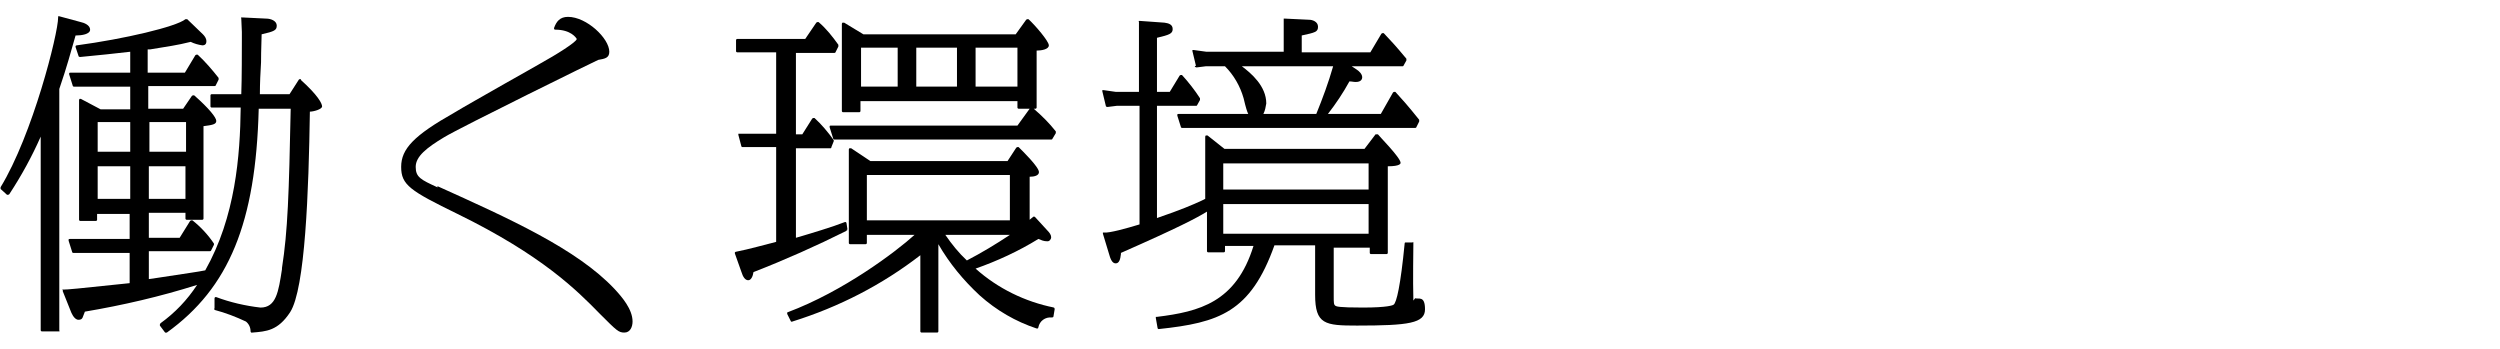 <?xml version="1.0" encoding="UTF-8"?>
<svg id="_レイヤー_1" data-name="レイヤー_1" xmlns="http://www.w3.org/2000/svg" version="1.1" viewBox="0 0 430 60">
  <!-- Generator: Adobe Illustrator 29.0.1, SVG Export Plug-In . SVG Version: 2.1.0 Build 192)  -->
  <path d="M243.1,51.7c-.1-3.6,0-8.8,0-9.8,0,0,0-.1,0-.2s-.1,0-.2,0h-1.1c-.1,0-.2,0-.2.2-.7,7.2-1.4,10.2-1.9,10.5-.1.1-1,.5-5.3.5s-4.5-.2-4.7-.3c-.3-.2-.3-.5-.3-1.7v-8.3s6.2,0,6.2,0v.9c0,.1.1.2.2.2h2.7c.1,0,.2-.1.2-.2v-14.9c2.2,0,2.2-.5,2.2-.6,0-.9-3.9-4.8-3.9-4.9,0,0-.1,0-.2,0,0,0-.1,0-.2,0l-1.9,2.5h-24.1l-2.9-2.3c0,0-.2,0-.3,0,0,0-.1.1-.1.2v10.7l-.6.3c-1.5.7-3.6,1.6-7.7,3v-19.3h6.7c0,0,.2,0,.2-.1l.5-.9c0,0,0-.2,0-.3-.9-1.4-2-2.8-3.1-4,0,0-.1,0-.2,0,0,0-.1,0-.2.1l-1.7,2.8h-2.2V6.5c2.1-.5,2.7-.7,2.7-1.5s-.7-1-1.4-1.1l-4.2-.3c0,0-.1,0-.2,0s0,.1,0,.2v12h-4s-2.1-.3-2.1-.3c0,0-.2,0-.2,0,0,0,0,.1,0,.2l.6,2.5c0,.1.1.2.3.2l1.6-.2h3.9v20.4c-2.3.7-5.2,1.5-6.1,1.4,0,0-.2,0-.2,0,0,0,0,.2,0,.2l1,3.3c.3,1.1.6,1.8,1.2,1.8s.8-.7.9-1.6v-.2c10-4.4,13-6,14.8-7.1v6.8c0,.1.1.2.2.2h2.7c.1,0,.2-.1.2-.2v-.9h4.9c-3,9.7-9.3,11.3-16.6,12.2,0,0-.1,0-.2,0,0,0,0,.1,0,.2l.3,1.7c0,.1.1.2.2.2s0,0,0,0c10.4-1.1,15.8-2.9,19.9-14.4h7v8.5c0,5.1,1.7,5.3,7.2,5.3,8.9,0,11.7-.4,11.7-2.8s-1.1-1.7-1.7-1.9ZM235.4,35.1v5.1h-25v-5.1h25ZM210.4,32.6v-4.5h25v4.5h-25Z"/>
  <path d="M205.5,11.4c0,.1.2.2.3.2l1.6-.2h3.3c1.5,1.5,2.6,3.4,3.2,5.5.4,1.7.6,2.3.8,2.7h-12c0,0-.2,0-.2.1,0,0,0,.1,0,.2l.6,1.9c0,.1.1.2.2.2h40.1c0,0,.2,0,.2-.1l.5-1c0,0,0-.2,0-.3-2-2.5-3-3.6-4.1-4.8,0,0-.1,0-.2,0,0,0-.1,0-.2.1l-2.1,3.7h-9.1c1.4-1.8,2.6-3.6,3.7-5.6.4,0,.7.1,1.1.1,1,0,1.1-.6,1.1-.8,0-.6-.6-1.1-.9-1.3l-.9-.6h8.7c0,0,.2,0,.2-.1l.5-.9c0,0,0-.2,0-.3-2-2.4-2.4-2.8-3.9-4.4,0,0-.1,0-.2,0,0,0-.1,0-.2.1l-1.9,3.2h-11.8v-2.9c2.3-.5,2.8-.6,2.8-1.5s-1-1.2-1.5-1.2h0l-4.2-.2c0,0-.1,0-.2,0,0,0,0,.1,0,.2v5.5s-13.3,0-13.3,0l-2.2-.3c0,0-.2,0-.2,0,0,0,0,.1,0,.2l.6,2.5ZM213.5,11.4h15.8c-.8,2.8-1.8,5.5-2.9,8.2h-9.1c.3-.6.4-1.2.5-1.8,0-3-2.6-5.2-4.2-6.4Z"/>
  <path d="M13.1,6.1s0,0,0,0c.9,0,2.4-.2,2.4-1s-1.1-1.2-1.6-1.3l-3.7-1c0,0-.2,0-.2,0,0,0,0,.1,0,.2,0,2.8-4.4,20.2-9.9,29.2,0,.1,0,.2,0,.3l1.1,1c0,0,.1,0,.2,0,0,0,.1,0,.2-.1,2.1-3.2,3.9-6.5,5.4-9.9v33.3c0,.1.1.2.2.2h2.8c0,0,.1,0,.2,0s0-.1,0-.2V15.3c1.4-4.1,1.9-6.1,2.8-9.2Z"/>
  <path d="M75.3,32.2h-.1c-2.8-1.3-3.7-1.7-3.7-3.5s1.9-3.3,4.9-5.1c2.8-1.7,26.4-13.3,26.5-13.3h0c1.1-.2,1.9-.3,1.9-1.4,0-2.3-3.9-6-7.1-6h0c-1.4,0-2,.8-2.4,1.9,0,0,0,.2,0,.2,0,0,.1.1.2.1,2.7,0,3.6,1.4,3.7,1.6,0,.5-3.5,2.7-6.4,4.3-.9.5-3.3,1.9-6,3.4-3.5,2-7.4,4.2-8.7,5-6.9,3.9-9.1,6.2-9.1,9.3s1.5,4.1,9.7,8.1c14.5,7.1,20.5,13.1,24.5,17.2,2.9,2.9,3.2,3.2,4.2,3.2s1.4-1,1.4-1.9c0-2.1-1.8-4.2-3.1-5.6-6.5-6.9-18.1-12.1-30.5-17.7Z"/>
  <path d="M181.3,52.9c-5-1-9.7-3.3-13.5-6.7,3.7-1.3,7.4-3,10.8-5.1.5.2.9.4,1.5.4.2,0,.3,0,.5-.2.1-.1.2-.3.2-.5,0,0,0,0,0,0,0-.4-.3-.8-.6-1.1l-2.2-2.4c0,0-.2-.1-.3,0-.2.2-.4.3-.6.5v-7.4c.8,0,1.6-.2,1.6-.8,0-.9-3-3.8-3.5-4.3,0,0-.1,0-.2,0,0,0-.1,0-.2.1l-1.5,2.3h-23.6l-3.3-2.2c0,0-.2,0-.3,0,0,0-.1.1-.1.2v16.1c0,.1.1.2.2.2h2.7c.1,0,.2-.1.2-.2v-1.4h8.2c-3.2,2.9-12.2,9.7-21.8,13.3,0,0-.1,0-.1.1s0,.1,0,.2l.6,1.2c0,.1.2.2.3.1,8-2.5,15.4-6.3,22-11.4v13.1c0,.1.1.2.2.2h2.7c.1,0,.2-.1.2-.2v-15c1.9,3.3,4.3,6.2,7.1,8.8,2.9,2.6,6.2,4.5,9.8,5.7,0,0,.1,0,.2,0,0,0,.1-.1.1-.2.2-1.1,1.2-1.8,2.3-1.7.1,0,.3,0,.3-.2l.2-1.2c0-.1,0-.3-.2-.3ZM173.7,40.4c-2.4,1.6-4.9,3.1-7.4,4.4-1.4-1.3-2.6-2.8-3.7-4.4h11.1ZM173.7,30.1v7.8h-24.6v-7.8h24.6Z"/>
  <path d="M177.9,18.7h.2c.1,0,.2-.1.2-.2v-9.8h0c.8,0,2.1-.2,2.1-.9s-2.3-3.4-3.5-4.5c0,0-.1,0-.2,0,0,0-.1,0-.2.1l-1.8,2.5h-26.2s-3.3-2-3.3-2c0,0-.2,0-.3,0,0,0-.1.1-.1.2v15c0,.1.1.2.2.2h2.8c.1,0,.2-.1.2-.2v-1.7h27v1.1c0,.1.1.2.2.2h1.9l-2.1,2.9h-32.1c0,0-.2,0-.2.1,0,0,0,.1,0,.2l.6,1.9c0,.1.1.2.2.2h37.3c0,0,.2,0,.2-.1l.6-1c0,0,0-.2,0-.3-1.1-1.4-2.4-2.7-3.8-3.9ZM175,8.2v6.7h-7.2v-6.7h7.2ZM164.6,8.2v6.7h-7v-6.7h7ZM154.4,8.2v6.7h-6.3v-6.7h6.3Z"/>
  <path d="M145.8,39.7l-.2-1.3c0,0,0-.1-.1-.2,0,0-.2,0-.2,0-2,.8-6,2-8.4,2.7v-15.4h5.9c.1,0,.2,0,.2-.2l.4-1c0,0,0-.2,0-.2-1-1.4-2.1-2.7-3.3-3.8,0,0-.1,0-.2,0,0,0-.1,0-.2.1l-1.7,2.7h-1.1v-14h6.6c0,0,.2,0,.2-.1l.5-1c0,0,0-.2,0-.3-1-1.4-2.1-2.8-3.4-3.9,0,0-.1,0-.2,0,0,0-.1,0-.2.1l-1.9,2.8h-11.7c-.1,0-.2.1-.2.2v1.9c0,.1.1.2.2.2h6.7v14h-6.3c0,0-.2,0-.2,0,0,0,0,.1,0,.2l.5,1.9c0,.1.1.2.2.2h5.8v16.3c-1.6.4-4.8,1.3-6.9,1.7,0,0-.1,0-.2.1,0,0,0,.1,0,.2l1.1,3.1c.3,1,.7,1.5,1.2,1.5s.8-.7.9-1.4c5.4-2.1,10.8-4.5,16-7.1,0,0,.1-.2.1-.3Z"/>
  <path d="M51.8,13.6c0,0-.1,0-.2,0,0,0-.1,0-.2.1l-1.6,2.5h-5.1c0-1.9.1-3.8.2-5.5,0-2.2.1-3.9.1-4.8h0c2.2-.5,2.6-.7,2.6-1.5s-1-1.2-1.8-1.2h0l-4.1-.2c0,0-.1,0-.2,0s0,.1,0,.2c0,.6.1,1.7.1,2.3v1.4c0,1.3,0,6.9-.1,9.3h-5.1c-.1,0-.2.1-.2.2v1.9c0,.1.1.2.2.2h5c-.1,8.3-.9,18.8-6.1,28-1.5.3-2.5.4-8.3,1.3l-1.4.2v-4.8h10.5c0,0,.2,0,.2-.1l.5-1c0,0,0-.2,0-.2-1-1.5-2.3-2.9-3.7-4,0,0-.1,0-.2,0,0,0-.1,0-.2.1l-1.8,2.9h-5.3v-4.3h6.3v1c0,.1.1.2.2.2h2.7c.1,0,.2-.1.2-.2v-15.9c1.5-.2,2.2-.3,2.2-.9s-1.3-2.2-3.8-4.4c0,0-.1,0-.2,0,0,0-.1,0-.2.1l-1.5,2.2h-6v-3.9h11.4c0,0,.2,0,.2-.1l.5-1c0,0,0-.2,0-.3-1.1-1.4-2.3-2.8-3.6-4,0,0-.1,0-.2,0,0,0-.1,0-.2.1l-1.8,3h-6.4v-4h.4c3-.5,4.6-.7,7-1.3.6.3,1.3.5,2,.6.6,0,.7-.4.7-.7,0-.5-.3-.9-.6-1.2l-2.7-2.6c0,0-.2,0-.3,0-1.6,1.3-10.5,3.4-18.7,4.5,0,0-.1,0-.2.1,0,0,0,.1,0,.2l.5,1.5c0,.1.1.2.3.2,4.3-.4,4.9-.5,8.6-.9v3.6h-10.3c0,0-.2,0-.2.1,0,0,0,.1,0,.2l.6,1.9c0,.1.1.2.2.2h9.7v3.9h-5.1l-3.4-1.8c0,0-.2,0-.2,0,0,0-.1.1-.1.2v20.6c0,.1.1.2.2.2h2.7c.1,0,.2-.1.2-.2v-1h5.6v4.3h-10.3c0,0-.2,0-.2.1,0,0,0,.1,0,.2l.6,1.9c0,.1.1.2.2.2h9.7v5.2c-9.4,1-10.7,1.1-11.3,1.1s-.2,0-.2.1c0,0,0,.2,0,.2l1.4,3.5s.5,1.4,1.3,1.4.7-.5,1.1-1.4c6.5-1.1,13-2.6,19.3-4.6-1.7,2.6-3.8,4.8-6.3,6.6,0,0,0,0-.1.2,0,0,0,.1,0,.2l.9,1.2c0,0,.1,0,.2,0s.1,0,.1,0c10.7-7.7,15.3-18.9,15.8-38.5h5.5c-.3,14.7-.5,21-1.5,27.4v.2c-.6,3.9-1,6.6-3.7,6.6-2.6-.3-5.2-.9-7.6-1.8,0,0-.2,0-.2,0,0,0-.1.1-.1.2v1.7c-.1.1,0,.2,0,.3,1.9.5,3.7,1.2,5.4,2,.5.4.8,1,.8,1.7,0,0,0,.1.1.2,0,0,.1,0,.2,0,2.4-.2,4.4-.3,6.5-3.5,2.6-4,3.2-20.9,3.4-34.5.6,0,2.1-.4,2.1-.9s-.7-1.9-3.7-4.6ZM16.8,26.1v-5.1h5.6v5.1h-5.6ZM22.4,28.6v5.6h-5.6v-5.6h5.6ZM31.9,28.6v5.6h-6.3v-5.6h6.3ZM25.7,26.1v-5.1h6.3v5.1h-6.3Z"/>
</svg>